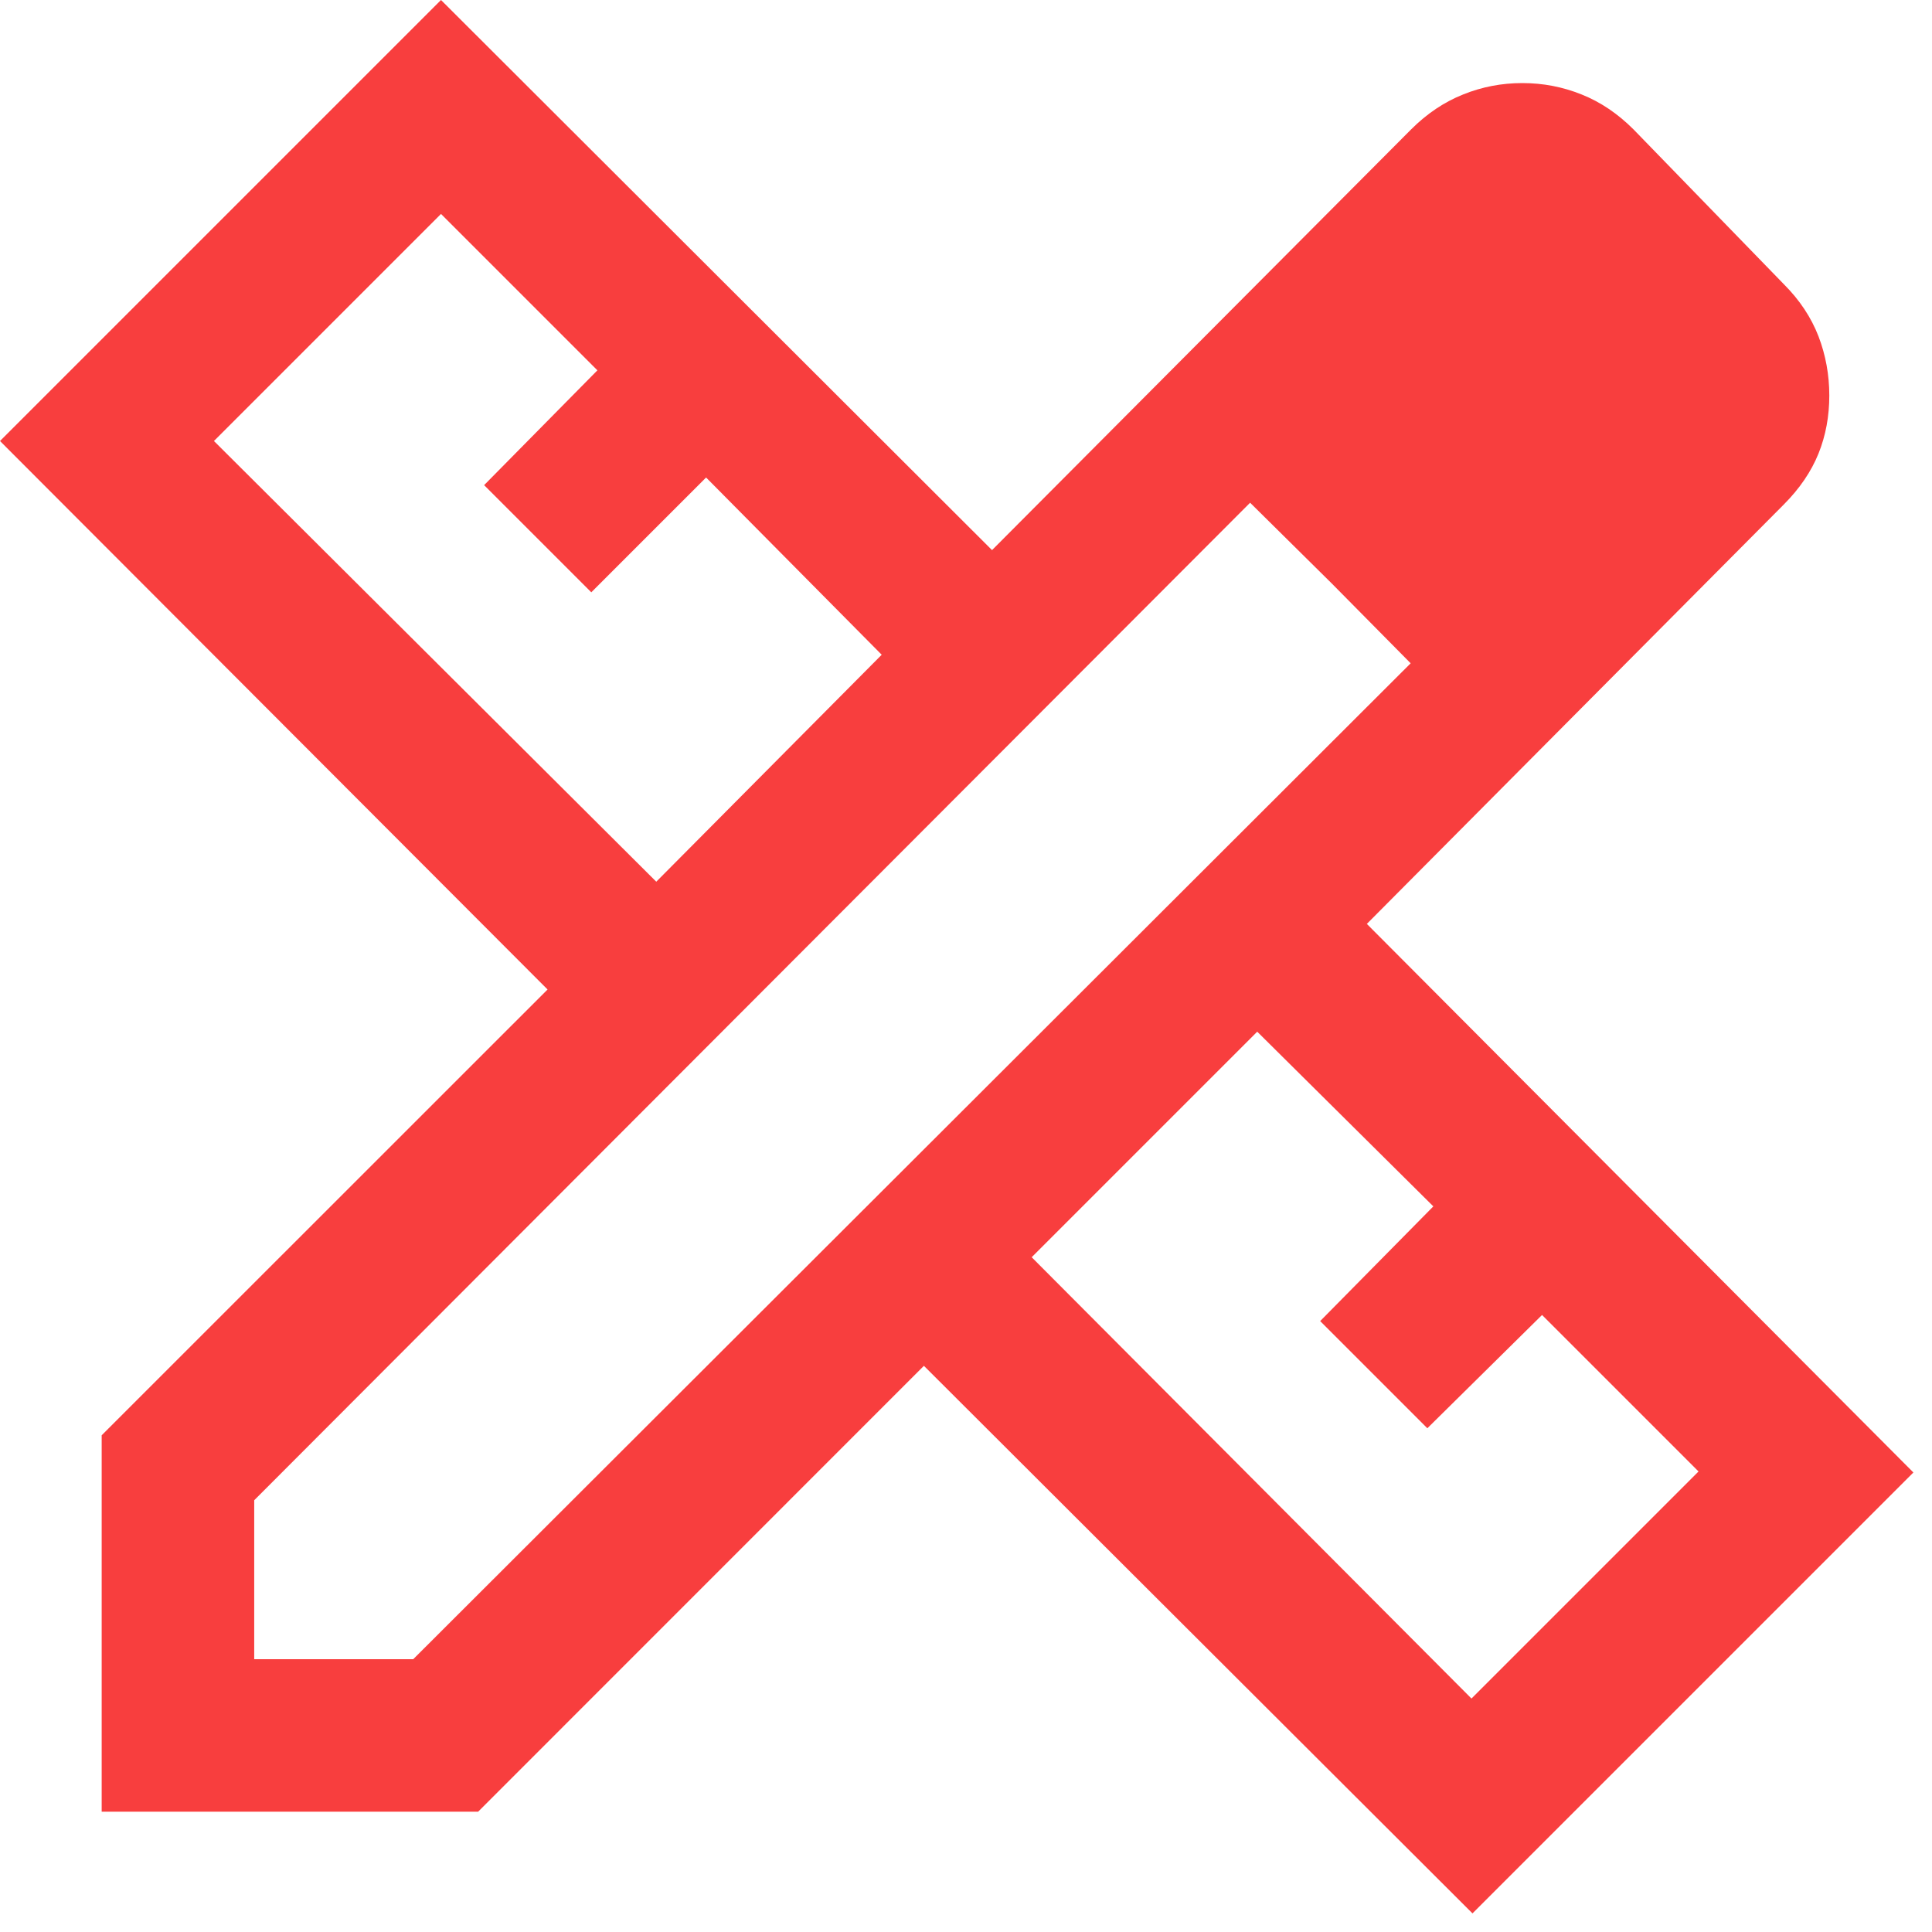 <svg width="19" height="19" viewBox="0 0 19 19" fill="none" xmlns="http://www.w3.org/2000/svg">
<path d="M6.454 8.671L8.671 6.439L6.944 4.696L5.815 5.825L4.761 4.771L5.875 3.642L4.337 2.104L2.104 4.337L6.454 8.671ZM14.471 16.704L16.704 14.471L15.165 12.932L14.037 14.046L12.983 12.992L14.096 11.864L12.364 10.146L10.146 12.364L14.471 16.704ZM4.702 17.817H1V14.115L5.385 9.731L0 4.337L4.337 0L9.756 5.41L13.877 1.273C14.032 1.118 14.203 1.003 14.389 0.929C14.574 0.854 14.769 0.817 14.971 0.817C15.174 0.817 15.368 0.854 15.554 0.929C15.74 1.003 15.91 1.118 16.065 1.273L17.544 2.796C17.699 2.951 17.812 3.122 17.884 3.308C17.955 3.494 17.99 3.688 17.99 3.89C17.99 4.093 17.955 4.283 17.884 4.46C17.812 4.638 17.699 4.804 17.544 4.96L13.442 9.086L18.817 14.481L14.481 18.817L9.086 13.432L4.702 17.817ZM2.5 16.317H4.064L13.873 6.523L12.294 4.944L2.5 14.754V16.317ZM13.096 5.737L12.294 4.944L13.873 6.523L13.096 5.737Z" fill="#F83E3E"/>
</svg>
